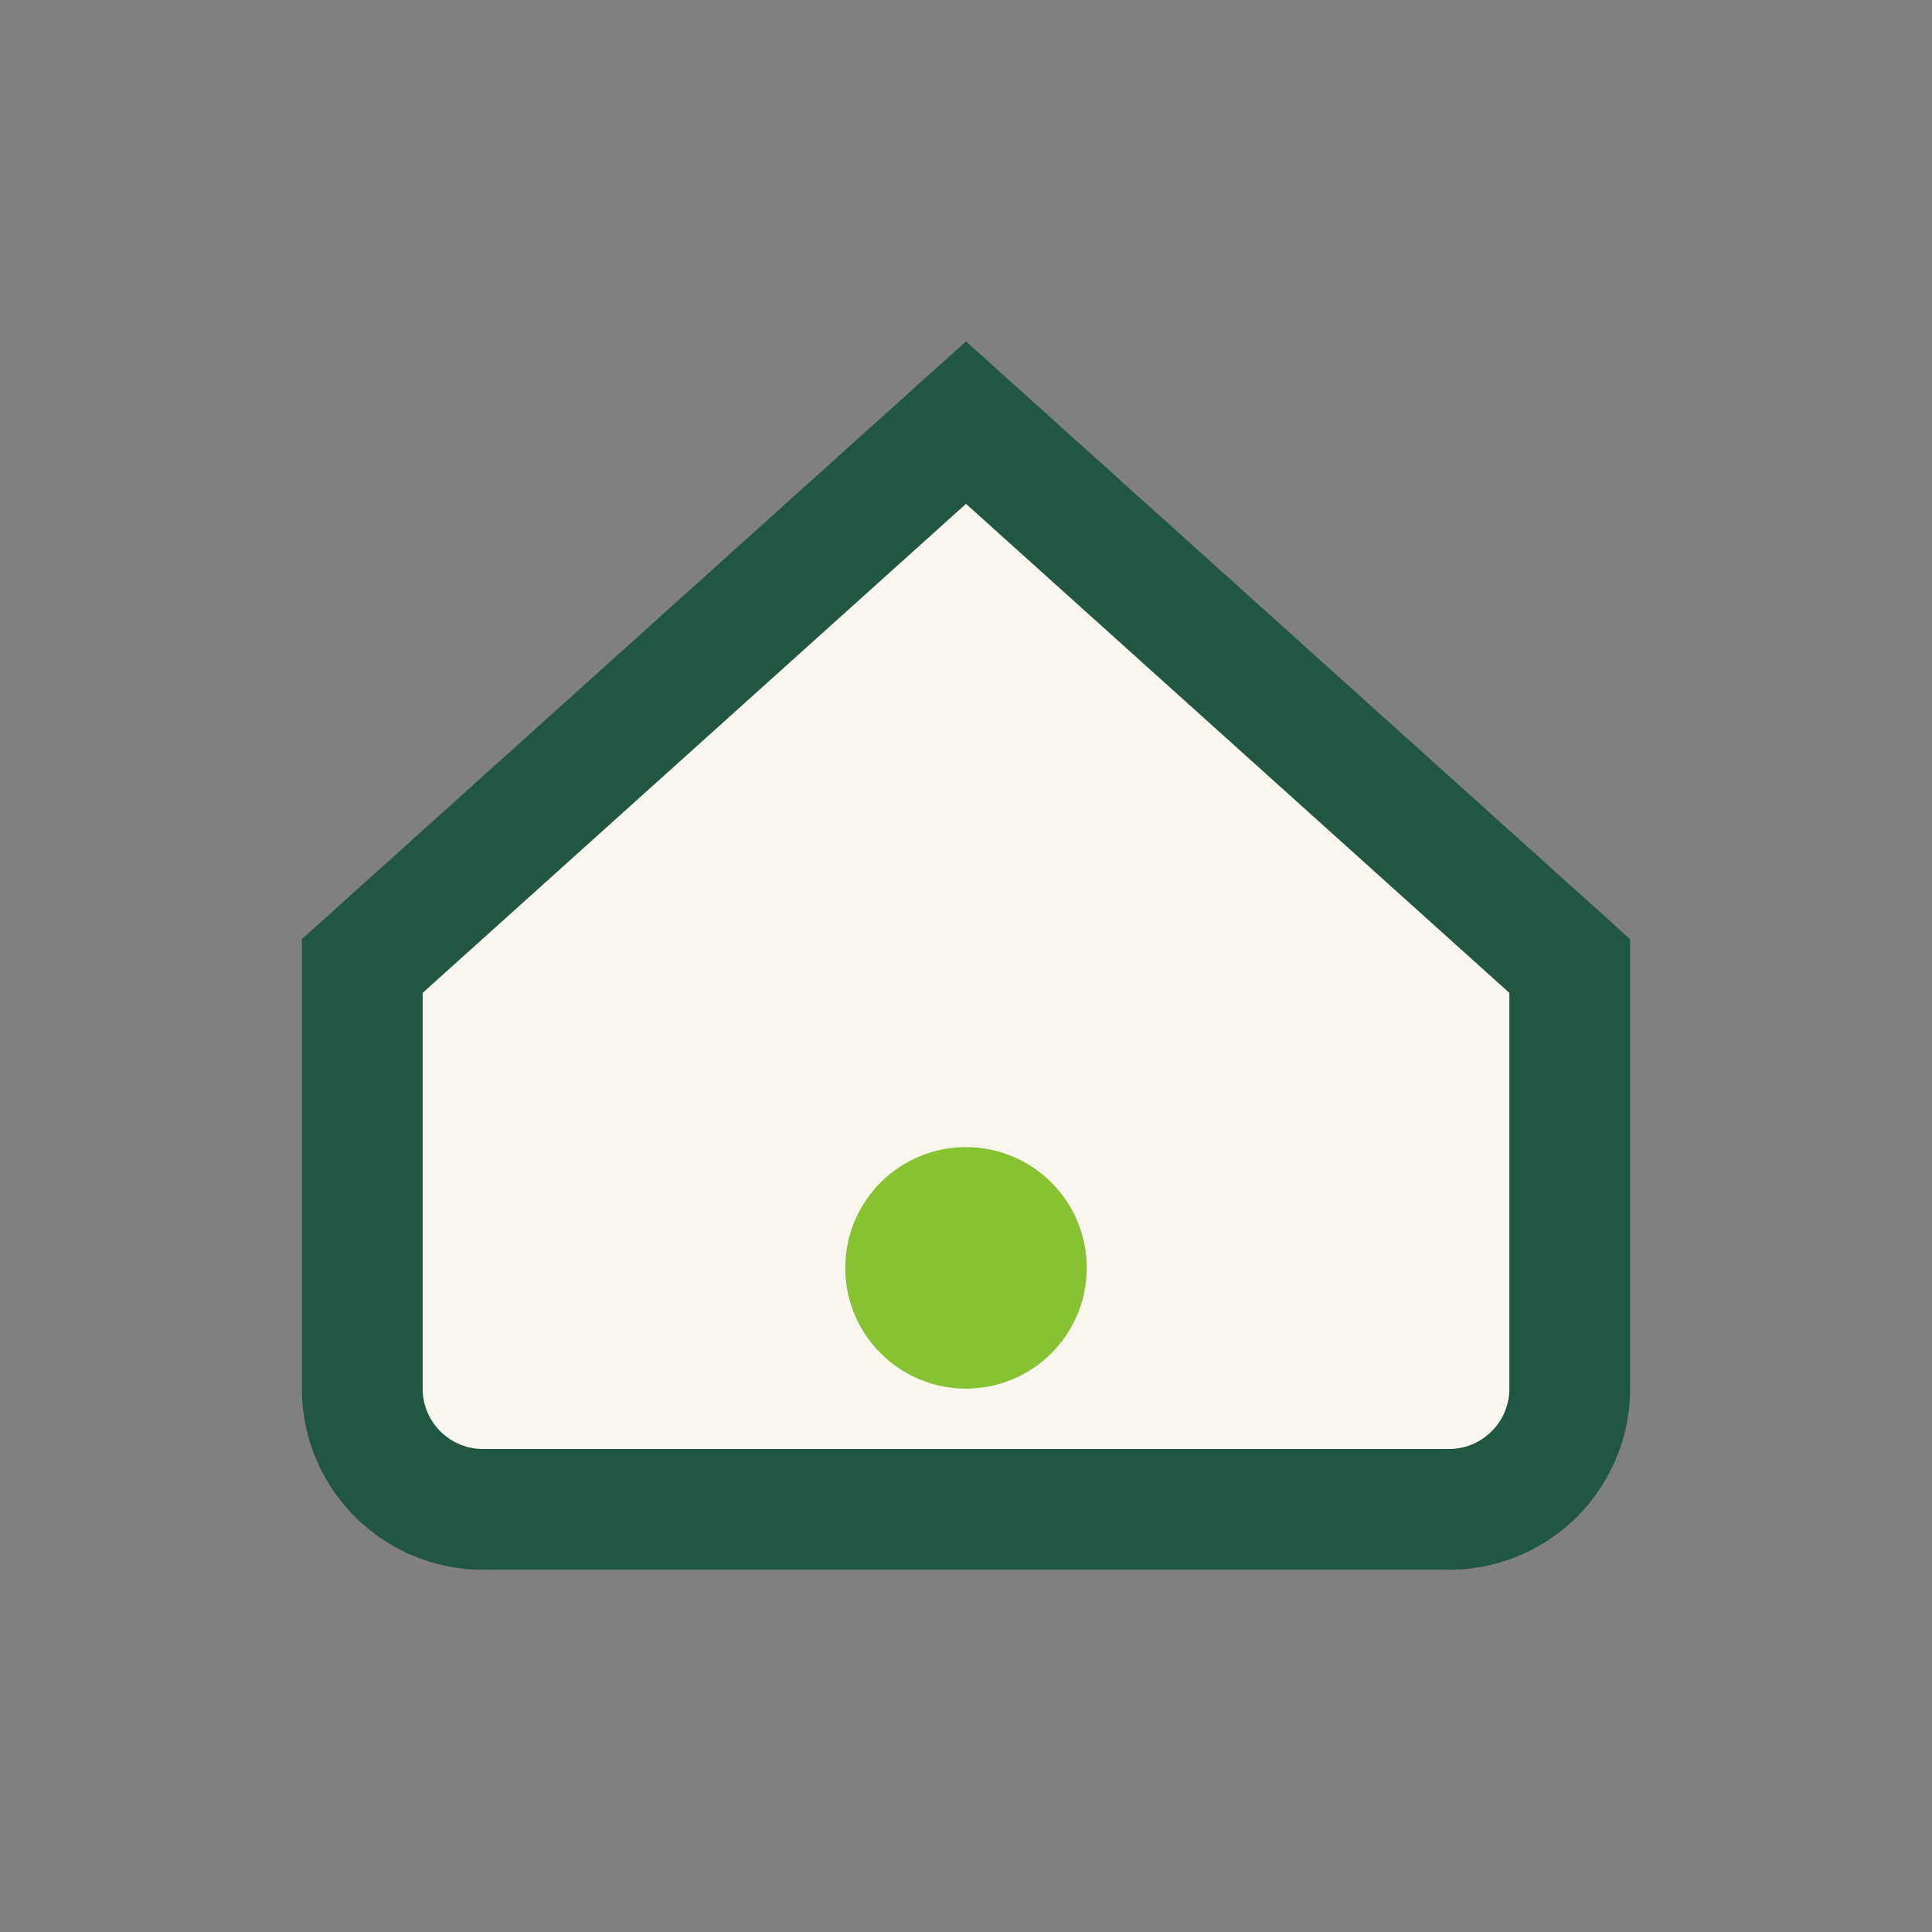 <?xml version="1.0" encoding="UTF-8"?>
<svg xmlns="http://www.w3.org/2000/svg" width="32" height="32" viewBox="0 0 32 32"><rect x="0" y="0" width="32" height="32" fill="#808080" stroke="none"/><path d="M6 16L16 7l10 9v7a2 2 0 0 1-2 2H8a2 2 0 0 1-2-2z" fill="#F9F6EE" stroke="#215642" stroke-width="2"/><circle cx="16" cy="21" r="2" fill="#86C232"/></svg>